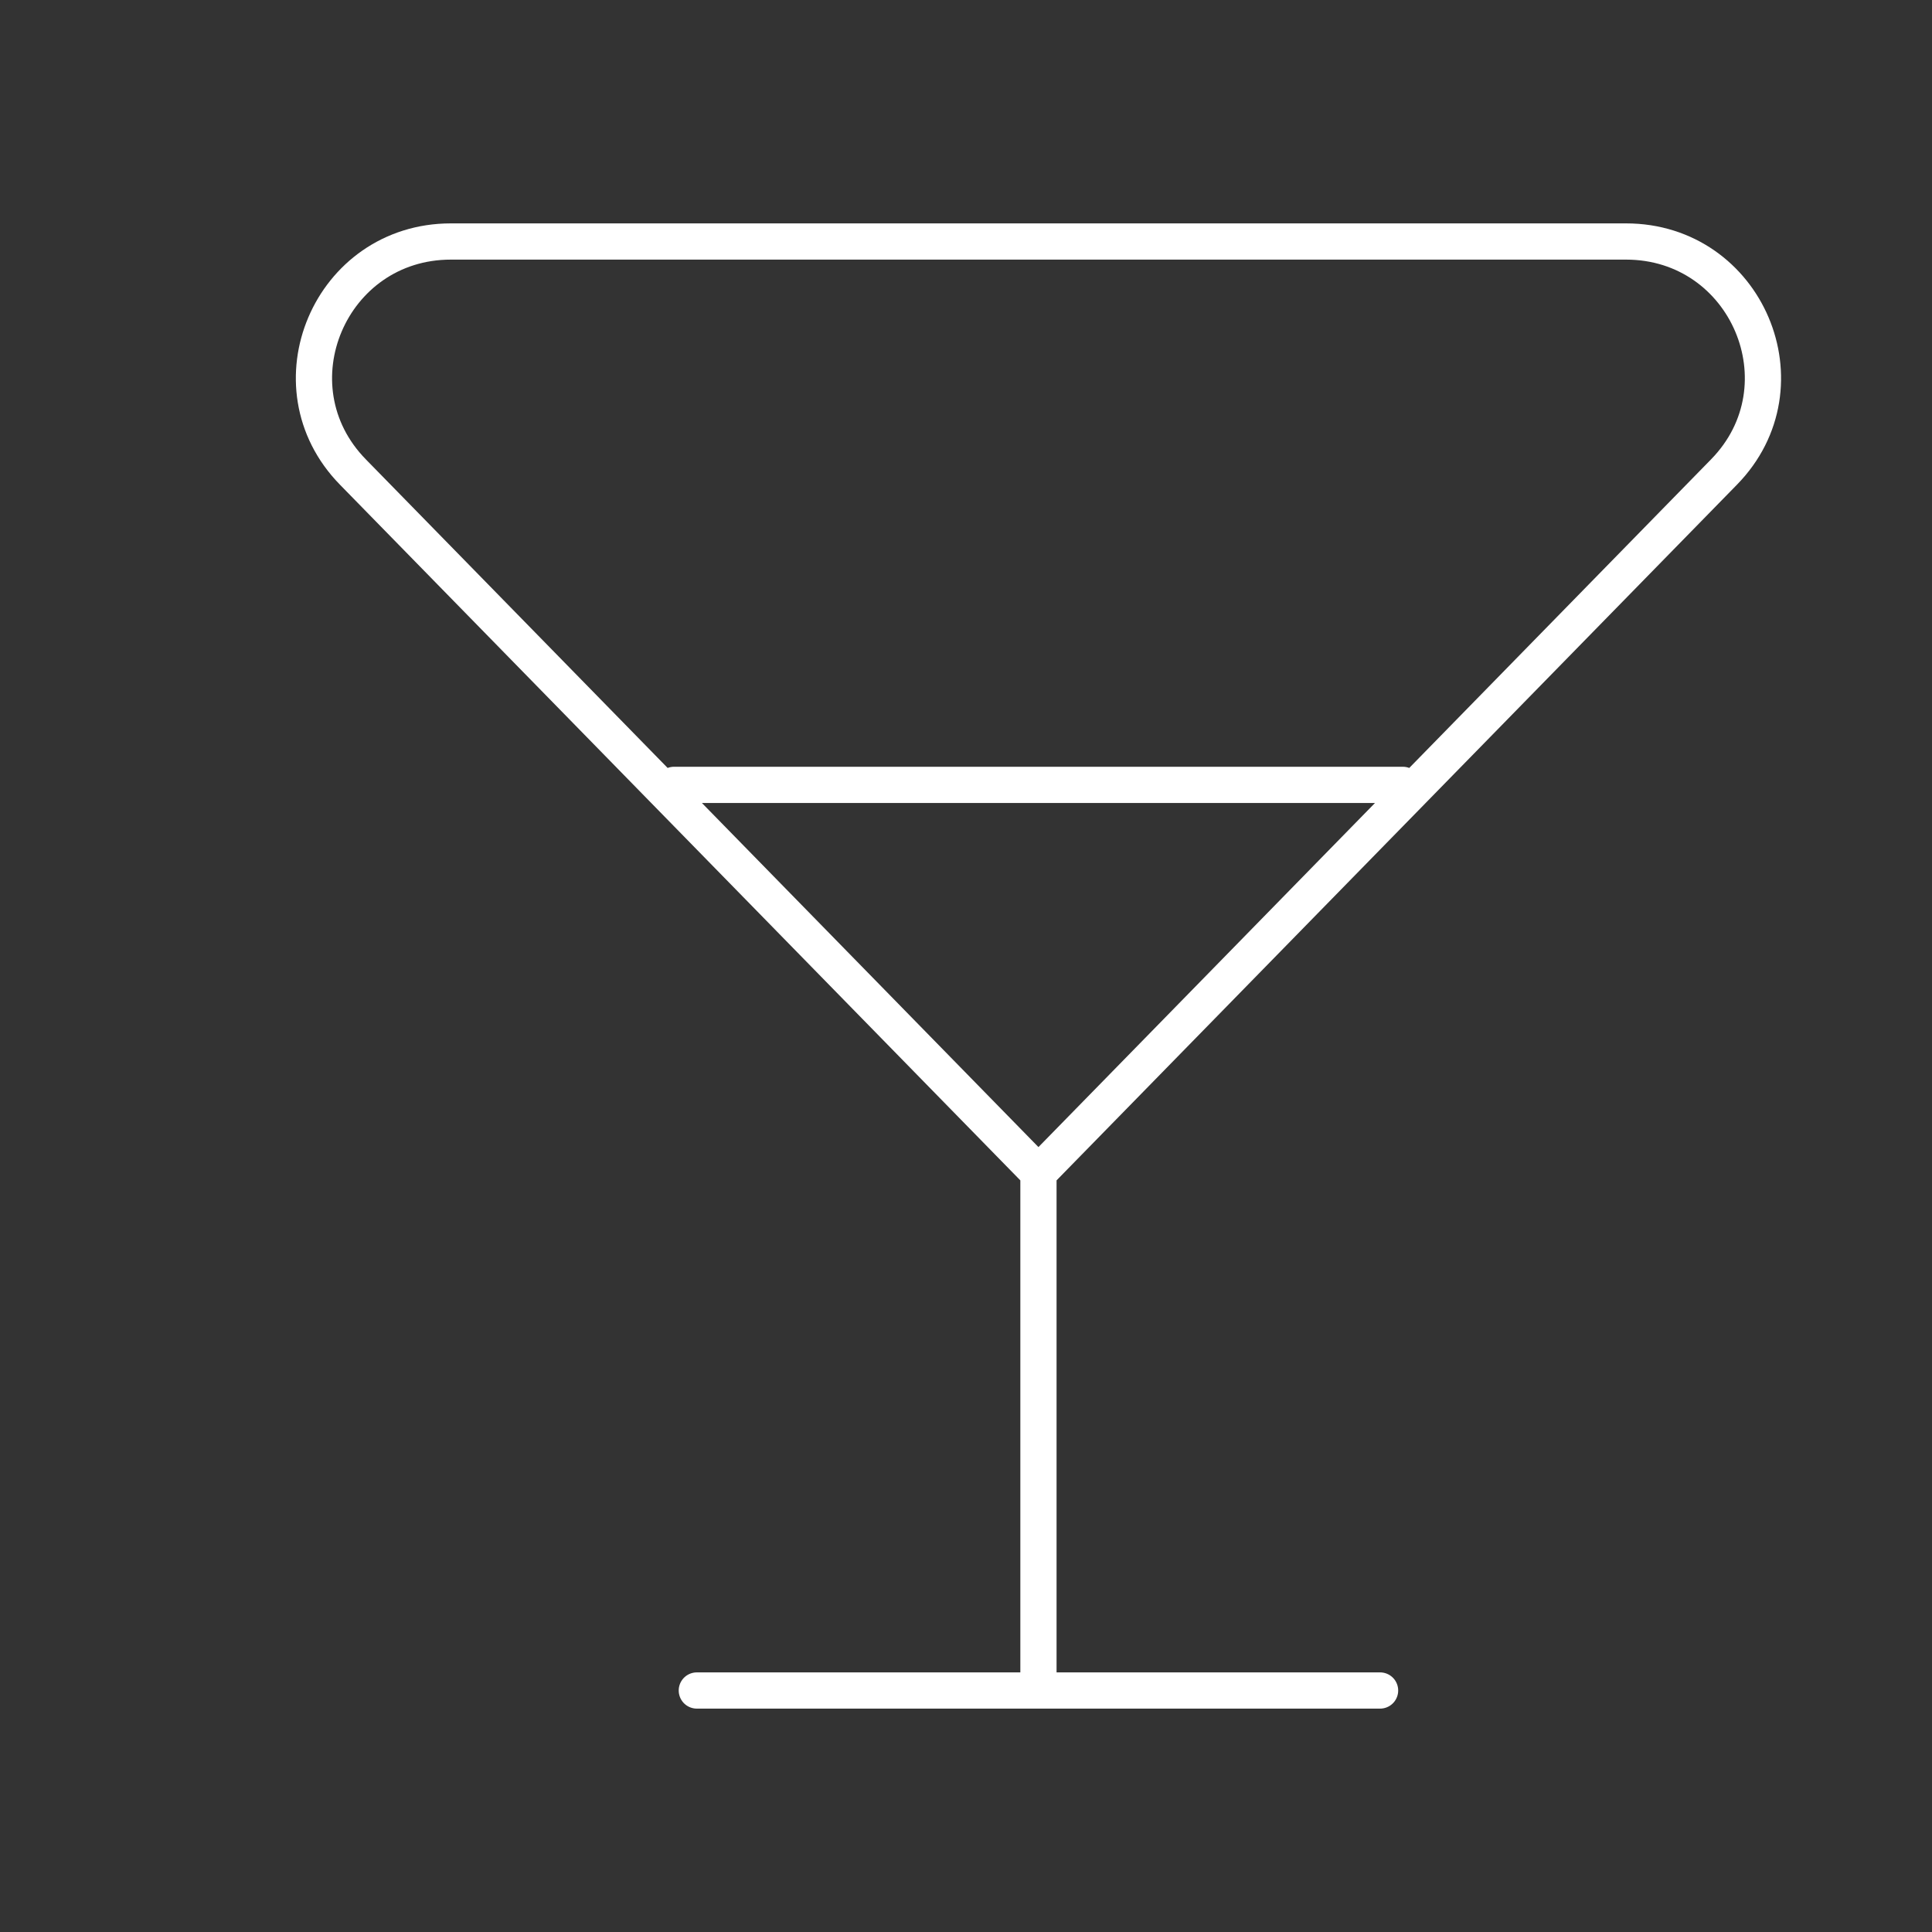 <svg width="80" height="80" viewBox="0 0 80 80" fill="none" xmlns="http://www.w3.org/2000/svg">
<rect x="0" y="0" width="80" height="80" fill="#333333" stroke="none"/>
<path d="M43 48.571L71.387 19.546C74.875 15.98 72.333 10 67.33 10H18.67C13.667 10 11.125 15.98 14.613 19.546L43 48.571ZM43 48.571V70M43 70H57.146M43 70H28.854M27.911 32.5H58.089" stroke="white" stroke-width="1.5" stroke-linecap="round"/>
</svg>
